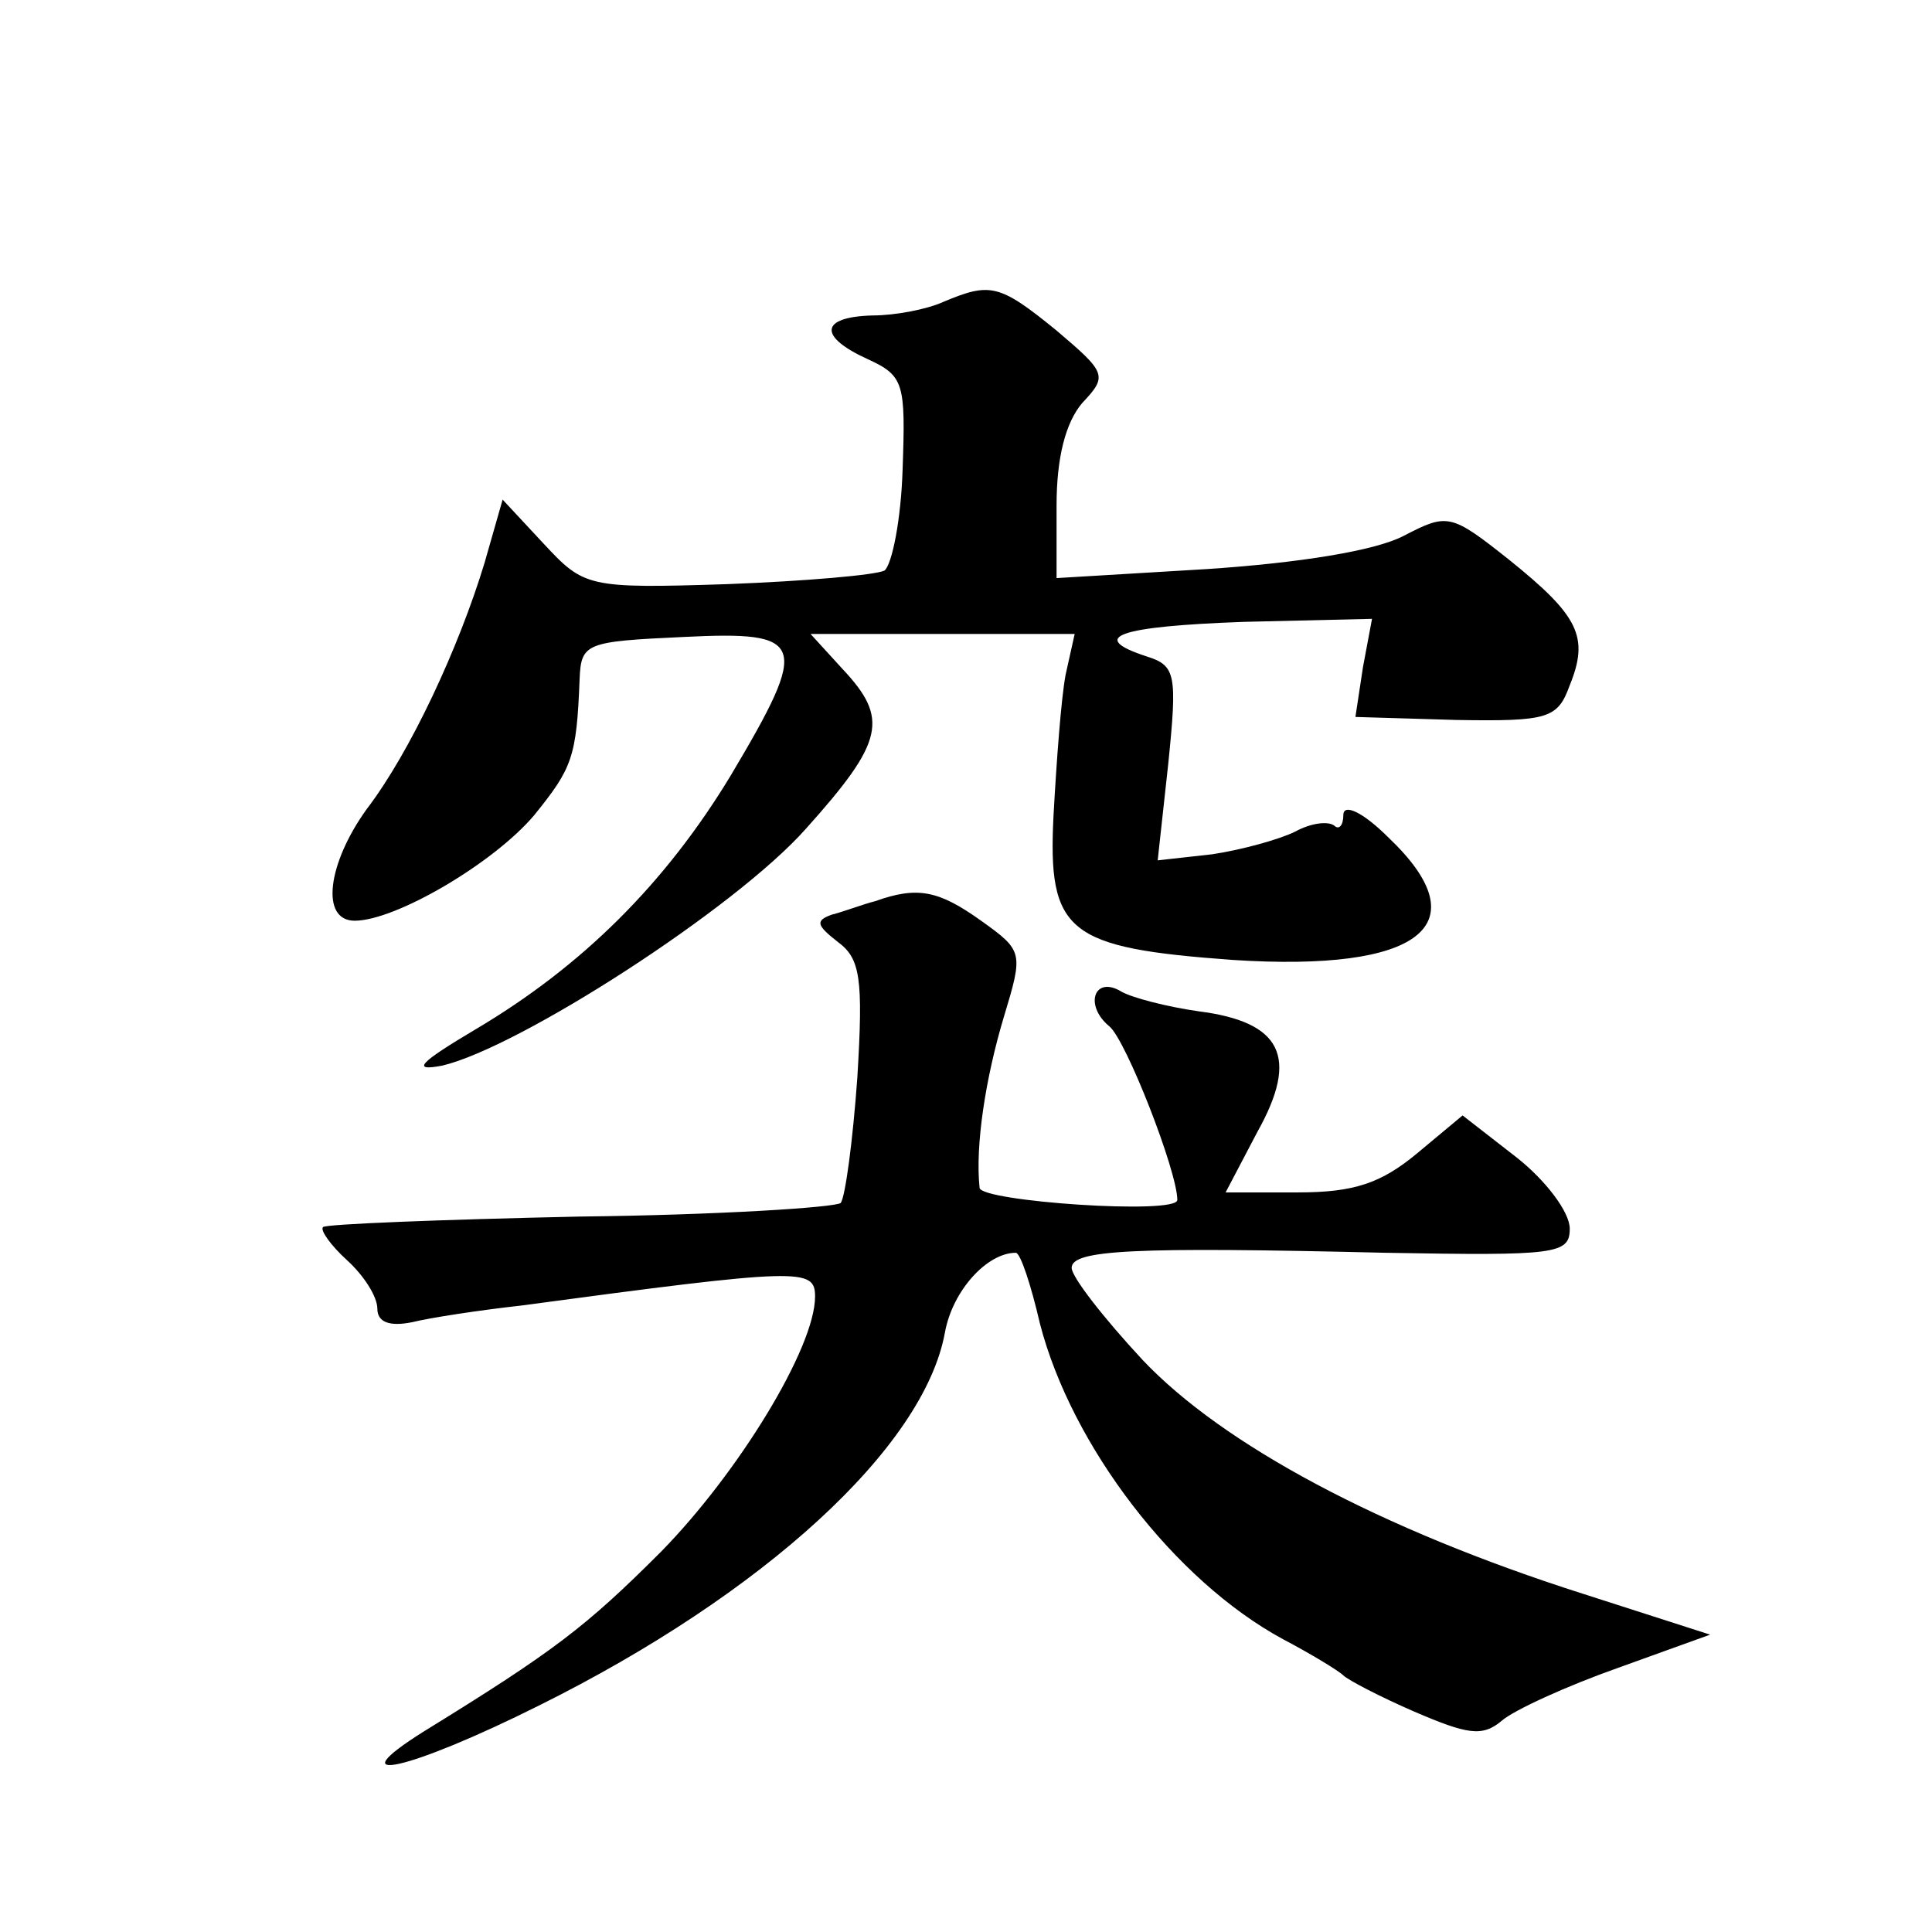 <?xml version="1.0" standalone="no"?>
<!DOCTYPE svg PUBLIC "-//W3C//DTD SVG 20010904//EN"
 "http://www.w3.org/TR/2001/REC-SVG-20010904/DTD/svg10.dtd">
<svg version="1.0" xmlns="http://www.w3.org/2000/svg"
 width="128pt" height="128pt" viewBox="0 0 128 128"
 preserveAspectRatio="xMidYMid meet">
<g transform="translate(0,128) scale(0.1,-0.1)"
fill="#0" stroke="none">
<path d="M625 1080 c-11 -5 -32 -9 -47 -9 -35 -1 -36 -14 -3 -29 24 -11 25 -16
23 -73 -1 -33 -7 -63 -12 -67 -6 -3 -52 -7 -104 -9 -93 -3 -95 -2 -122 27 l-27
29 -12 -42 c-17 -56 -49 -125 -78 -163 -26 -36 -31 -74 -8 -74 27 0 92 38 119 70
25 31 28 38 30 90 1 24 4 25 69 28 81 4 84 -3 31 -92 -43 -71 -98 -126 -169 -168
-37 -22 -43 -28 -22 -24 51 12 194 104 241 157 52 58 55 73 24 106 l-21 23 87 0
88 0 -6 -27 c-3 -16 -6 -57 -8 -93 -4 -78 9 -88 119 -96 124 -8 164 23 103 81 -17
17 -30 23 -30 15 0 -7 -3 -10 -6 -7 -4 3 -15 2 -26 -4 -10 -5 -35 -12 -55 -15 l-36
-4 7 64 c6 59 5 65 -14 71 -40 13 -19 20 64 23 l85 2 -6 -32 -5 -33 67 -2 c61 -1
67 1 75 23 13 32 6 46 -40 83 -39 31 -41 31 -70 16 -19 -10 -70 -18 -130 -22 l-100
-6 0 48 c0 32 6 55 17 68 17 18 16 20 -17 48 -38 31 -44 32 -75 19z M580 683 c-8
-2 -21 -7 -29 -9 -11 -4 -10 -7 4 -18 15 -11 17 -24 13 -90 -3 -42 -8 -79 -11 -83
-4 -3 -82 -8 -173 -9 -92 -2 -169 -5 -170 -7 -2 -2 5 -12 16 -22 11 -10 20 -24
20 -32 0 -9 8 -12 23 -9 12 3 45 8 72 11 186 25 195 25 195 6 0 -34 -51 -117 -102
-169 -50 -50 -71 -66 -157 -119 -59 -37 -10 -26 76 17 149 74 255 171 269 247 5
28 28 53 47 53 3 0 10 -21 16 -47 21 -81 89 -170 161 -209 19 -10 37 -21 40 -24
3 -3 24 -14 47 -24 35 -15 45 -17 58 -6 8 7 43 23 77 35 l61 22 -84 27 c-135 43
-239 99 -292 155 -26 28 -47 55 -47 61 0 12 41 14 208 10 113 -2 122 -1 122 16
0 11 -16 32 -35 47 l-36 28 -30 -25 c-24 -20 -42 -26 -79 -26 l-48 0 21 40 c28
50 16 73 -39 80 -21 3 -44 9 -51 13 -18 11 -25 -9 -8 -23 11 -9 45 -96 45 -115
0 -10 -130 -1 -131 8 -3 28 4 73 16 113 13 43 13 44 -15 64 -28 20 -42 23 -70 13z"/>
</g>
</svg>
